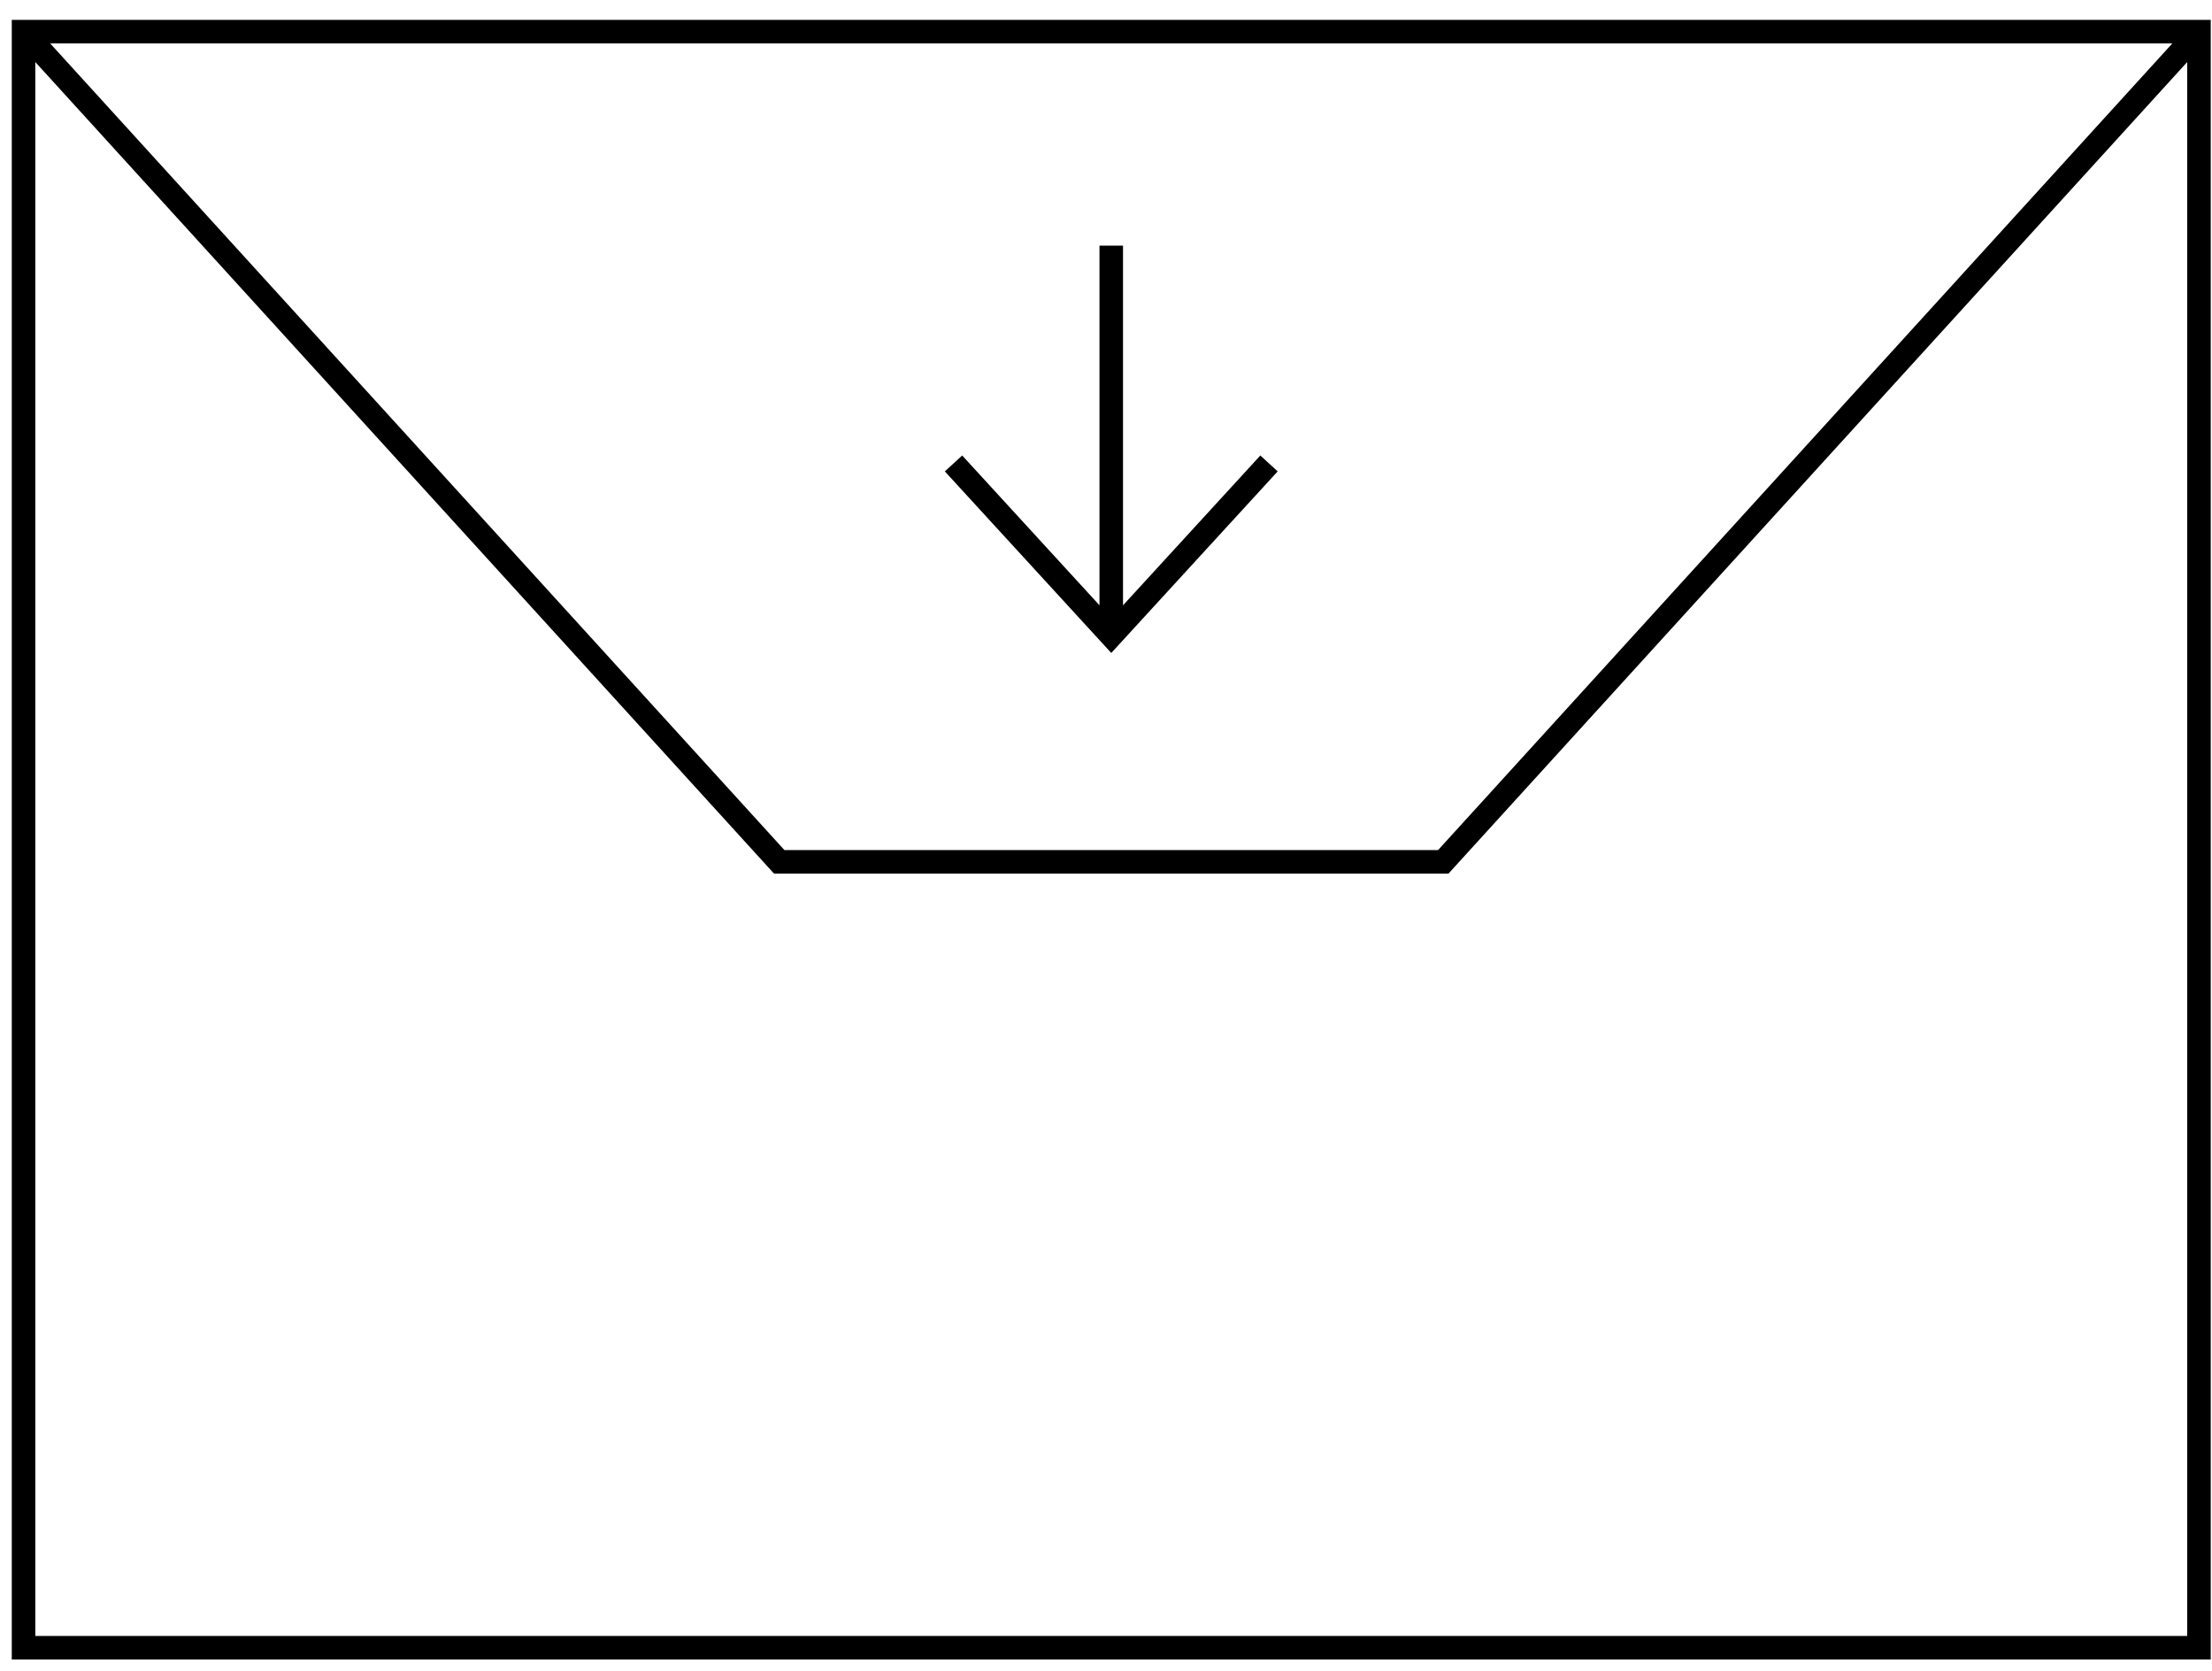 <svg xmlns="http://www.w3.org/2000/svg" width="94" height="71" fill="none"><path d="M1 1.344h92.446V70H1V1.344z" stroke="#000"></path><path d="M93.446 1.344L61.333 36.613h-28.22L1 1.344" stroke="#000"></path><path d="M40.52 19.688L47.224 27l6.703-7.312M47.223 26.506v-16.07" stroke="#000"></path></svg>